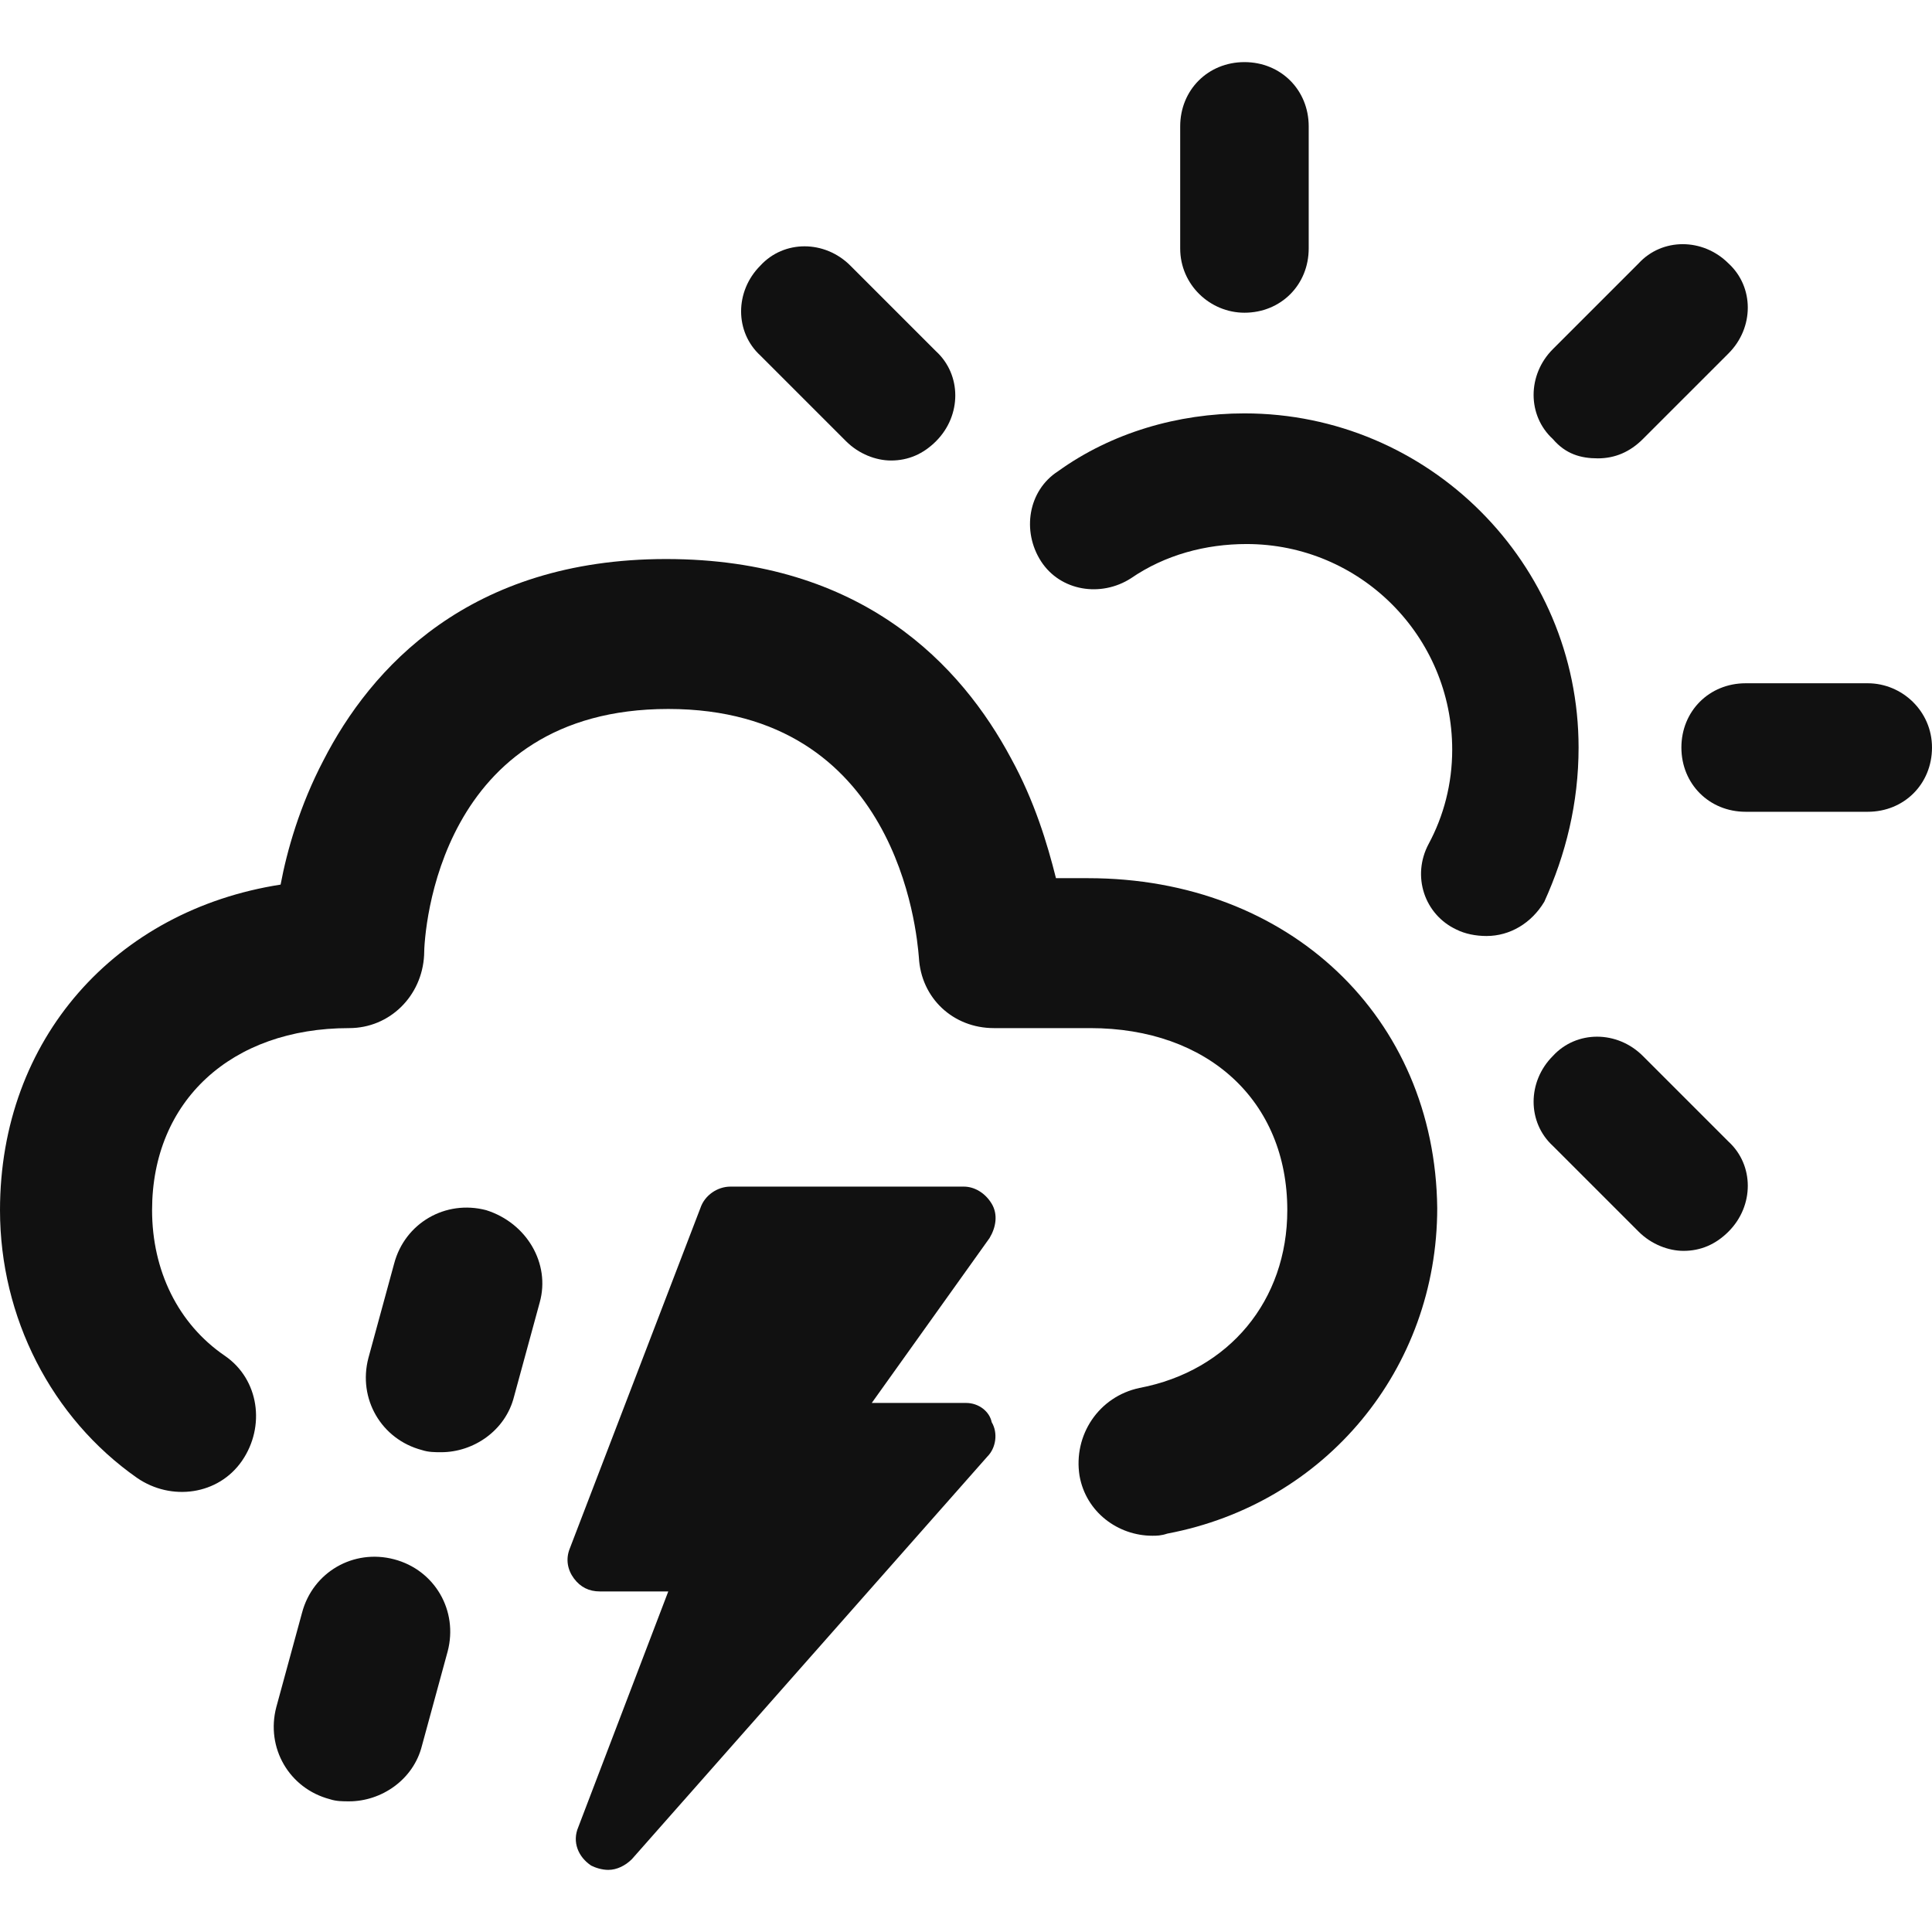 <?xml version="1.0" encoding="iso-8859-1"?>
<!-- Generator: Adobe Illustrator 16.0.0, SVG Export Plug-In . SVG Version: 6.00 Build 0)  -->
<!DOCTYPE svg PUBLIC "-//W3C//DTD SVG 1.1//EN" "http://www.w3.org/Graphics/SVG/1.1/DTD/svg11.dtd">
<svg xmlns="http://www.w3.org/2000/svg" xmlns:xlink="http://www.w3.org/1999/xlink" version="1.1" id="Capa_1" x="0px" y="0px" width="512px" height="512px" viewBox="0 0 606.619 606.62" style="enable-background:new 0 0 606.619 606.62;" xml:space="preserve">
<g>
	<g>
		<g>
			<path d="M495.652,234.711c0-57.837-47.076-104.915-104.914-104.915c-20.849,0-41.697,6.053-58.511,18.158     c-9.415,6.053-11.434,18.831-5.381,28.246c6.054,9.416,18.832,11.433,28.246,5.38c10.763-7.398,23.539-10.76,36.318-10.76     c35.643,0,64.562,28.918,64.562,64.563c0,10.76-2.69,20.848-7.397,29.591c-5.381,10.088-1.346,22.193,8.742,26.901     c2.69,1.345,6.053,2.018,9.416,2.018c7.397,0,14.123-4.035,18.157-10.76C491.617,268.337,495.652,252.196,495.652,234.711z" fill="#111111"/>
			<path d="M390.738,98.188c11.434,0,20.176-8.743,20.176-20.176V39.678c0-11.433-8.742-20.176-20.176-20.176     c-11.435,0-20.176,8.743-20.176,20.176v38.334C370.562,89.445,379.979,98.188,390.738,98.188z" fill="#111111"/>
			<path d="M586.443,214.536h-38.334c-11.433,0-20.177,8.743-20.177,20.176s8.744,20.176,20.177,20.176h38.334     c11.434,0,20.176-8.743,20.176-20.176S597.205,214.536,586.443,214.536z" fill="#111111"/>
			<path d="M501.705,143.919c5.381,0,10.088-2.018,14.123-6.053l26.902-26.901c8.069-8.07,8.069-20.849,0-28.246     c-8.07-8.07-20.851-8.07-28.246,0l-26.902,26.901c-8.07,8.07-8.07,20.849,0,28.246     C491.617,142.576,496.326,143.919,501.705,143.919z" fill="#111111"/>
			<path d="M515.828,331.555c-8.07-8.069-20.848-8.069-28.246,0c-8.07,8.07-8.07,20.85,0,28.246l26.902,26.901     c4.034,4.035,9.414,6.053,14.123,6.053c5.379,0,10.088-2.018,14.123-6.053c8.069-8.07,8.069-20.85,0-28.246L515.828,331.555z" fill="#111111"/>
			<path d="M265.648,138.541c4.035,4.035,9.416,6.053,14.123,6.053c5.38,0,10.088-2.018,14.123-6.053     c8.07-8.071,8.07-20.849,0-28.247l-26.901-26.901c-8.07-8.07-20.849-8.07-28.246,0c-8.07,8.07-8.07,20.848,0,28.246     L265.648,138.541z" fill="#111111"/>
			<path d="M341.645,275.735h-10.088c-2.69-10.76-6.727-24.211-14.123-37.662c-15.469-28.918-46.405-62.545-108.276-62.545     c-61.872,0-92.809,34.299-107.604,63.218c-7.398,14.123-11.433,28.246-13.451,39.006C36.317,285.823,0,326.175,0,379.977     c0,33.627,16.141,65.235,43.042,84.066c10.76,7.396,25.556,5.38,32.954-5.381c7.398-10.76,5.38-25.557-5.38-32.953     C55.82,415.622,47.75,398.808,47.75,379.977c0-34.299,24.884-57.165,61.873-57.165c12.778,0,22.866-10.088,23.539-22.866     c0-8.07,4.708-77.34,76.668-77.34s78.013,69.942,78.686,78.013c0.672,12.777,10.76,22.192,23.538,22.192h30.265     c36.987,0,61.873,22.866,61.873,57.165c0,28.246-18.158,50.439-46.404,55.82c-12.779,2.689-20.851,14.795-18.832,27.573     c2.018,11.433,12.104,18.831,22.867,18.831c1.344,0,2.688,0,4.707-0.673c49.768-9.415,84.737-51.784,84.737-102.226     C450.594,319.45,404.861,275.735,341.645,275.735z" fill="#111111"/>
			<path d="M152.664,379.977c-12.778-3.361-25.556,4.035-28.919,16.813l-8.07,29.591c-3.363,12.778,4.035,25.557,16.813,28.919     c2.018,0.673,4.035,0.673,6.053,0.673c10.088,0,20.176-6.726,22.866-17.485l8.07-29.592     C172.84,396.791,165.442,384.012,152.664,379.977z" fill="#111111"/>
			<path d="M123.745,489.599c-12.778-3.361-25.556,4.035-28.918,16.813l-8.07,29.591c-3.363,12.778,4.035,25.557,16.813,28.919     c2.018,0.673,4.035,0.673,6.053,0.673c10.088,0,20.176-6.726,22.866-17.485l8.07-29.592     C143.921,505.74,136.523,492.961,123.745,489.599z" fill="#111111"/>
			<path d="M303.31,440.504h-29.591l36.988-51.784c2.018-3.361,2.691-7.396,0.674-10.761c-2.018-3.362-5.381-5.38-8.743-5.38     h-73.306c-4.035,0-8.07,2.689-9.416,6.726l-41.024,106.933c-1.345,3.361-0.673,6.725,1.345,9.415     c2.018,2.689,4.708,4.034,8.071,4.034l0,0h21.521l-28.246,73.979c-2.018,4.707,0,9.415,4.035,12.104     c1.345,0.673,3.363,1.346,5.38,1.346c2.69,0,5.38-1.346,7.398-3.362l111.639-126.436c2.688-2.69,3.363-7.397,1.346-10.762     C310.707,443.195,307.346,440.504,303.31,440.504z" fill="#111111"/>
		</g>
	</g>
</g>
<g>
</g>
<g>
</g>
<g>
</g>
<g>
</g>
<g>
</g>
<g>
</g>
<g>
</g>
<g>
</g>
<g>
</g>
<g>
</g>
<g>
</g>
<g>
</g>
<g>
</g>
<g>
</g>
<g>
</g>
</svg>
